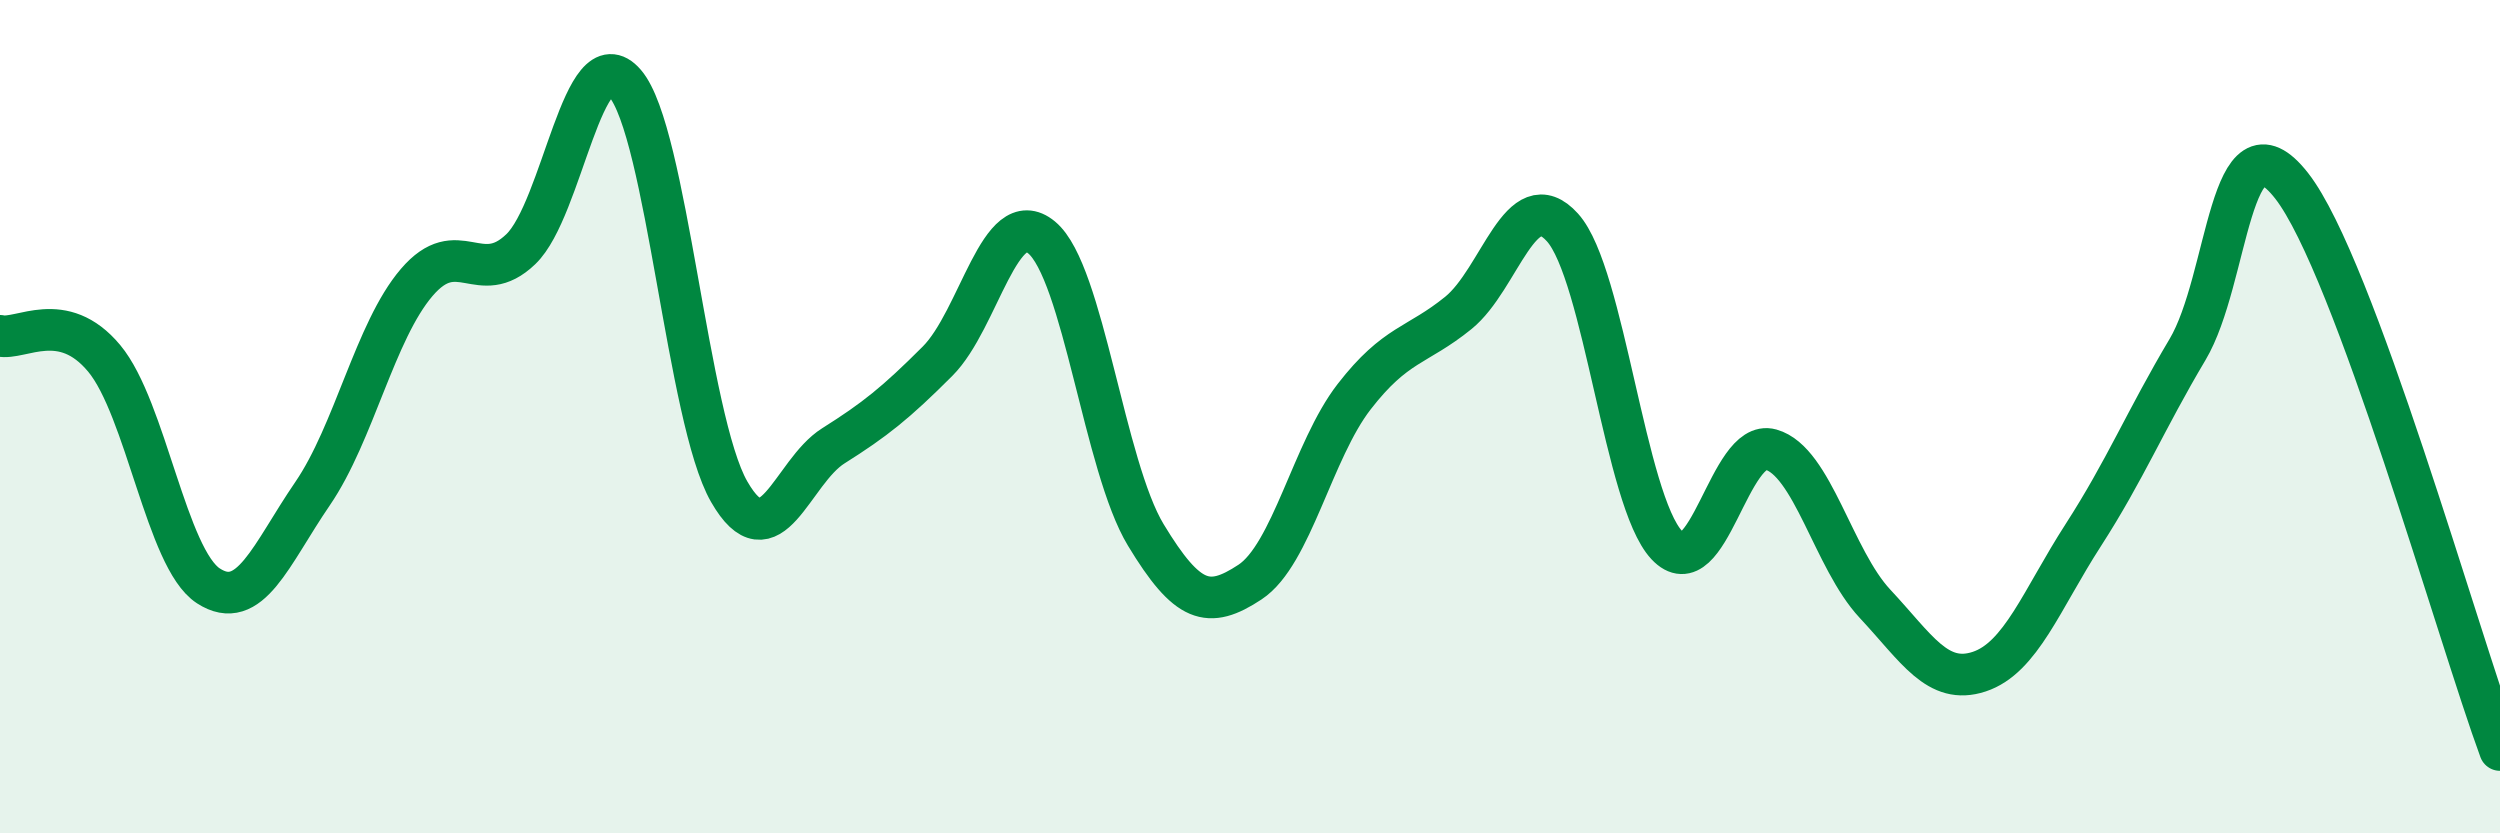 
    <svg width="60" height="20" viewBox="0 0 60 20" xmlns="http://www.w3.org/2000/svg">
      <path
        d="M 0,8.06 C 0.5,8.17 1.5,7.4 2.5,8.6 C 3.5,9.8 4,13.41 5,14.06 C 6,14.71 6.5,13.31 7.5,11.85 C 8.5,10.39 9,7.95 10,6.78 C 11,5.61 11.5,6.94 12.5,5.98 C 13.5,5.02 14,0.84 15,2 C 16,3.16 16.5,10.06 17.5,11.8 C 18.5,13.54 19,11.33 20,10.7 C 21,10.07 21.5,9.67 22.5,8.67 C 23.5,7.67 24,4.87 25,5.7 C 26,6.53 26.5,11.19 27.5,12.84 C 28.5,14.49 29,14.63 30,13.97 C 31,13.31 31.5,10.81 32.5,9.52 C 33.5,8.23 34,8.32 35,7.51 C 36,6.7 36.5,4.35 37.5,5.46 C 38.5,6.57 39,12.01 40,13.08 C 41,14.15 41.5,10.51 42.5,10.79 C 43.5,11.07 44,13.42 45,14.49 C 46,15.56 46.5,16.45 47.5,16.12 C 48.5,15.79 49,14.39 50,12.84 C 51,11.29 51.5,10.07 52.5,8.39 C 53.5,6.71 53.5,2.54 55,4.46 C 56.5,6.38 59,15.29 60,18L60 20L0 20Z"
        fill="#008740"
        opacity="0.1"
        stroke-linecap="round"
        stroke-linejoin="round"
      />
      <path
        d="M 0,8.06 C 0.5,8.17 1.5,7.4 2.5,8.6 C 3.5,9.8 4,13.41 5,14.06 C 6,14.71 6.5,13.31 7.5,11.85 C 8.5,10.39 9,7.95 10,6.78 C 11,5.61 11.5,6.94 12.5,5.98 C 13.5,5.02 14,0.84 15,2 C 16,3.16 16.5,10.06 17.5,11.8 C 18.5,13.54 19,11.33 20,10.7 C 21,10.07 21.5,9.67 22.5,8.67 C 23.5,7.67 24,4.87 25,5.7 C 26,6.53 26.5,11.19 27.5,12.84 C 28.5,14.49 29,14.63 30,13.97 C 31,13.31 31.5,10.81 32.5,9.52 C 33.5,8.23 34,8.32 35,7.51 C 36,6.7 36.5,4.35 37.5,5.46 C 38.5,6.57 39,12.01 40,13.08 C 41,14.15 41.5,10.51 42.5,10.79 C 43.5,11.07 44,13.42 45,14.49 C 46,15.56 46.5,16.45 47.5,16.12 C 48.5,15.79 49,14.39 50,12.84 C 51,11.29 51.5,10.07 52.5,8.39 C 53.5,6.71 53.5,2.54 55,4.46 C 56.5,6.38 59,15.29 60,18"
        stroke="#008740"
        stroke-width="1"
        fill="none"
        stroke-linecap="round"
        stroke-linejoin="round"
      />
    </svg>
  